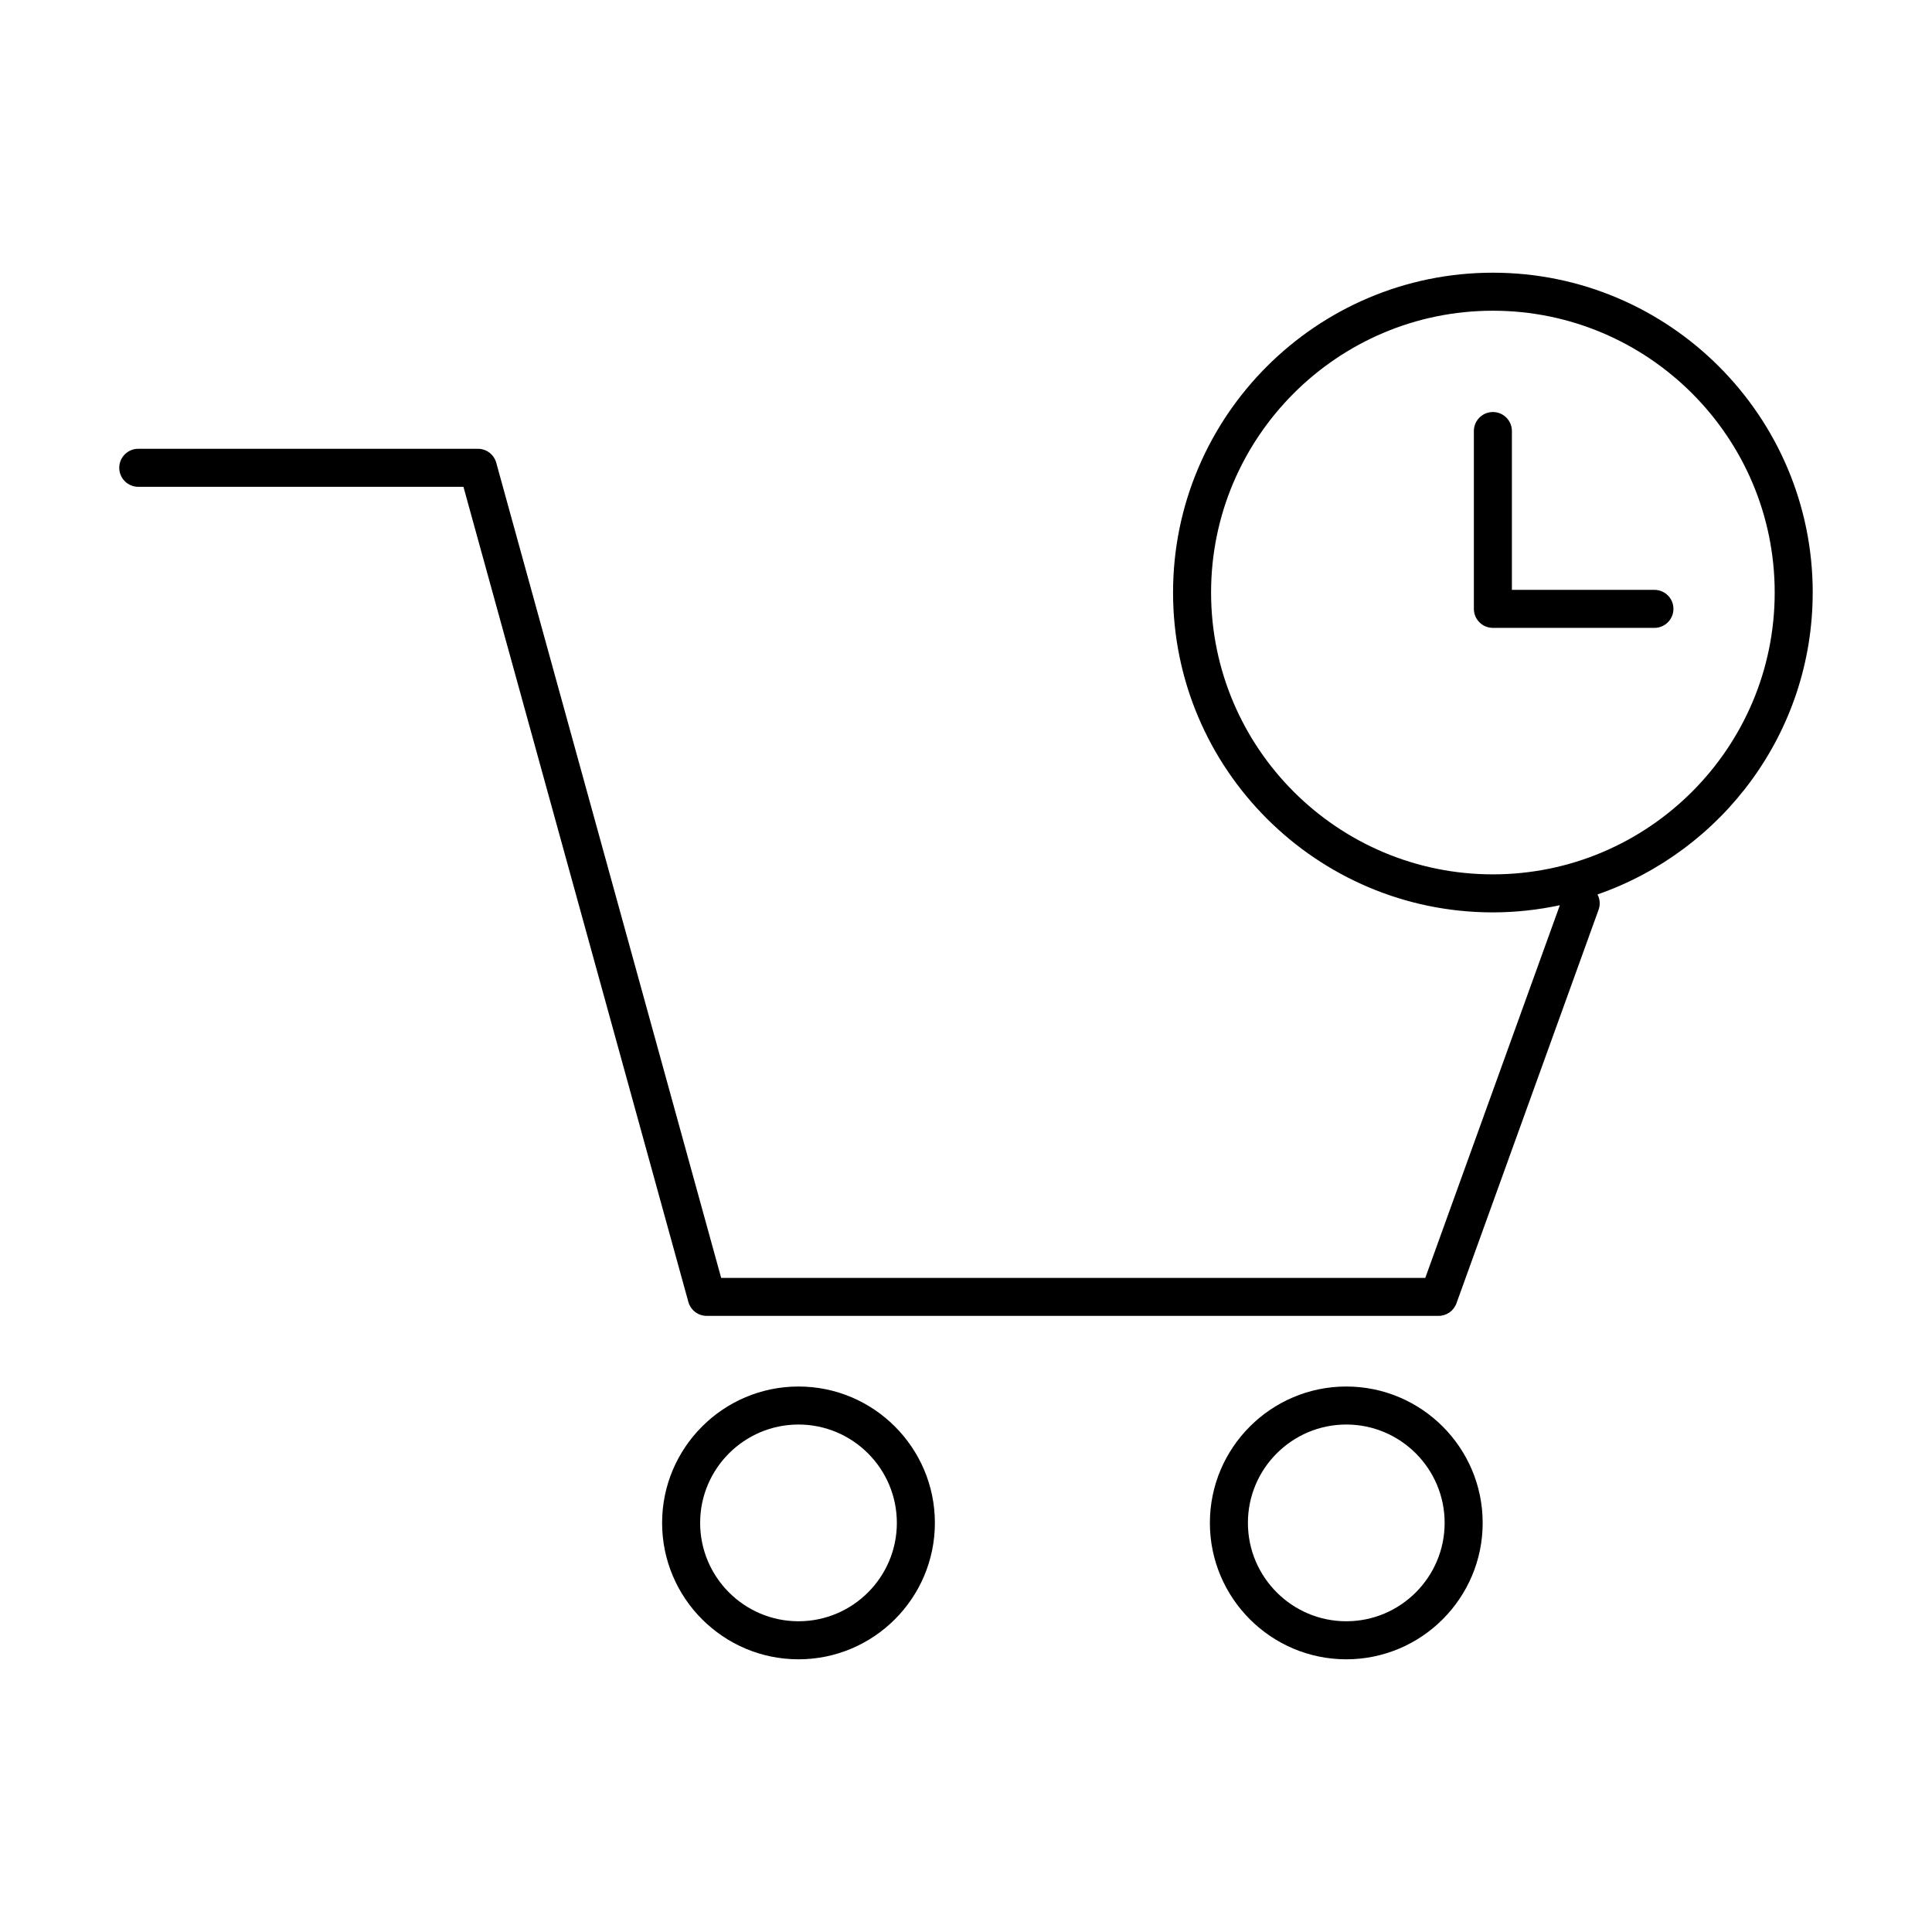 <?xml version="1.0" encoding="UTF-8"?>
<!-- Uploaded to: SVG Repo, www.svgrepo.com, Generator: SVG Repo Mixer Tools -->
<svg fill="#000000" width="800px" height="800px" version="1.1" viewBox="144 144 512 512" xmlns="http://www.w3.org/2000/svg">
 <g>
  <path d="m355.61 511.44c-19.93 0-36.145 16.211-36.145 36.145 0 19.93 16.211 36.148 36.145 36.148 19.93 0 36.145-16.219 36.145-36.148 0-19.934-16.215-36.145-36.145-36.145zm0 62.211c-14.375 0-26.066-11.695-26.066-26.07s11.695-26.066 26.066-26.066c14.375 0 26.066 11.695 26.066 26.066 0.004 14.375-11.691 26.07-26.066 26.07z"/>
  <path d="m500.78 511.44c-19.93 0-36.148 16.211-36.148 36.145 0 19.93 16.219 36.148 36.148 36.148s36.145-16.219 36.145-36.148c0-19.934-16.215-36.145-36.145-36.145zm0 62.211c-14.379 0-26.07-11.695-26.07-26.07s11.695-26.066 26.07-26.066 26.066 11.695 26.066 26.066c0 14.375-11.699 26.07-26.066 26.07z"/>
  <path d="m624.39 301.03c0-46.738-38.023-84.762-84.762-84.762-46.734 0-84.758 38.023-84.758 84.762 0.004 46.738 38.02 84.762 84.758 84.762 6.09 0 12.016-0.676 17.746-1.898l-35.66 98.762-186.6-0.004-59.605-216.02c-0.605-2.188-2.59-3.699-4.856-3.699h-90.012c-2.781 0-5.039 2.258-5.039 5.039s2.258 5.039 5.039 5.039h86.176l59.605 216.01c0.605 2.188 2.59 3.699 4.856 3.699h193.96c2.121 0 4.019-1.328 4.734-3.324l37.676-104.33c0.5-1.379 0.328-2.82-0.301-4.027 33.145-11.523 57.035-42.992 57.035-80.012zm-84.762 74.684c-41.18 0-74.68-33.504-74.68-74.684s33.5-74.684 74.68-74.684c41.18 0 74.684 33.504 74.684 74.684s-33.5 74.684-74.684 74.684z"/>
  <path d="m582.44 300.32h-37.77v-42.09c0-2.781-2.254-5.039-5.039-5.039s-5.039 2.258-5.039 5.039v47.125c0 2.781 2.254 5.039 5.039 5.039h42.809c2.785 0 5.039-2.258 5.039-5.039s-2.254-5.035-5.039-5.035z"/>
 </g>
</svg>